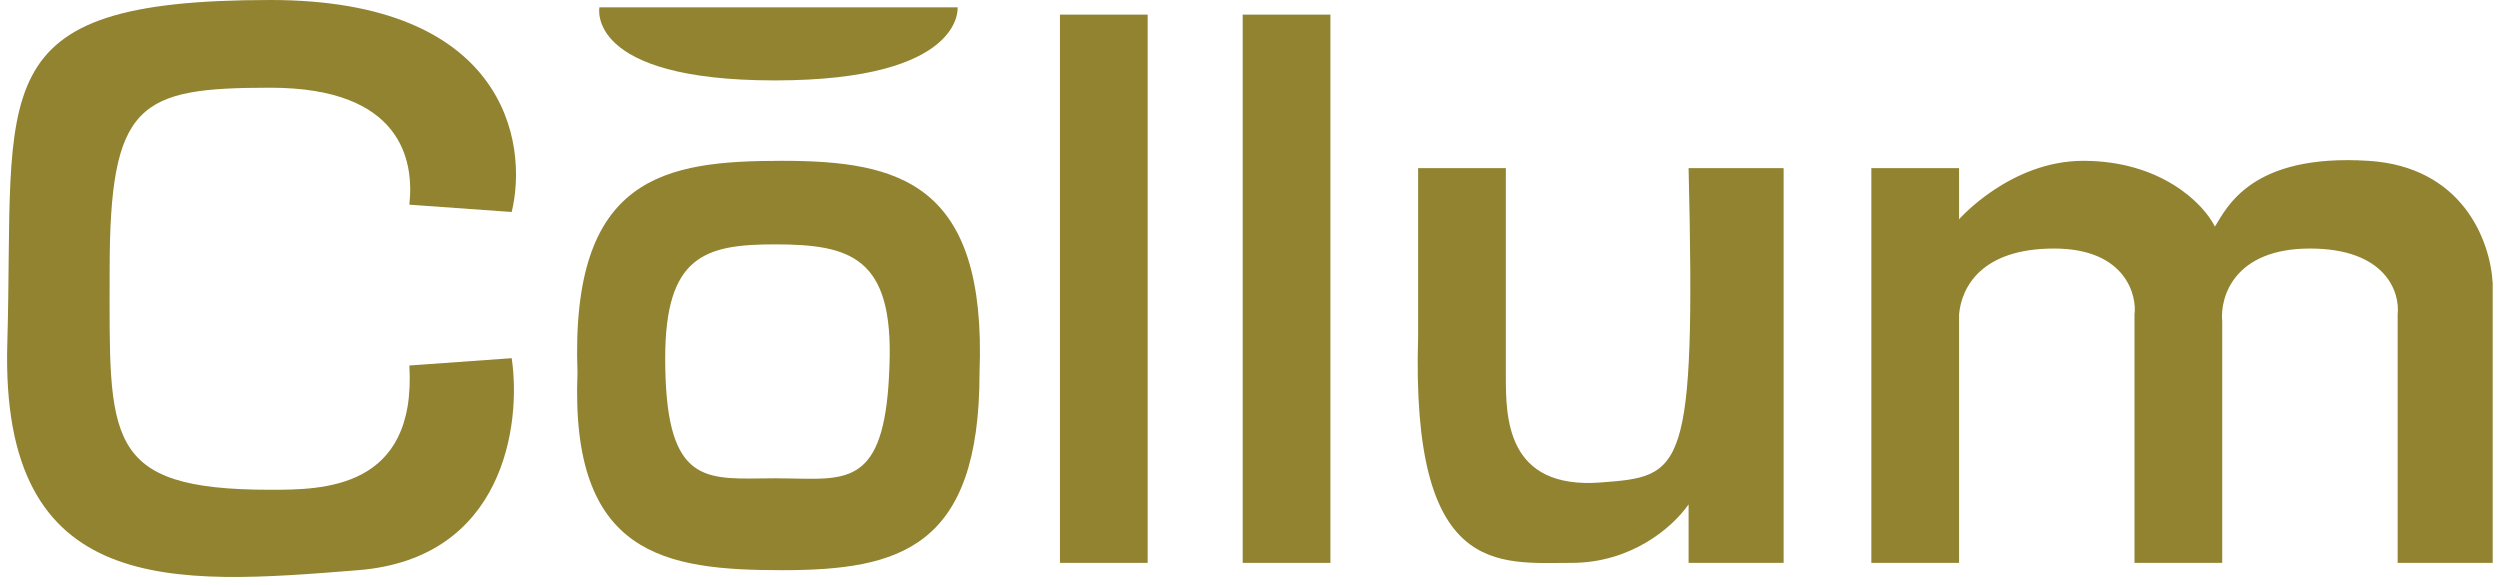 <svg xmlns="http://www.w3.org/2000/svg" width="171" height="40" viewBox="0 0 171 40" fill="none"><path d="M134 38.5H128V11.5L134 11.5V15C134 15 137.5 11 142.5 11C147.715 11 150.667 13.833 151.5 15.5C152.333 14.167 154 10.5 162 11C168.4 11.4 170.333 16.409 170.5 19.364V38.5H164V21.5C164.167 20 163.2 17 158 17C152.8 17 151.833 20.333 152 22V38.5H146V21.5C146.167 20.333 145.5 17 140.5 17C135.5 17 134.167 19.667 134 21.5V38.5Z" fill="#918330"></path><path d="M122 38.5V11.5H115.5C116 32.5 115.084 32.571 109.5 33C103 33.5 103 28.5 103 25.704V25.704V11.5H97L97 23C96.5 39.5 102.475 38.5 107.5 38.5C111.5 38.5 114.333 36.167 115.5 34.5V38.5H122Z" fill="#918330"></path><path d="M78.5 1H72.5V38.5H78.5V1Z" fill="#918330"></path><path d="M91 1H85V38.5H91V1Z" fill="#918330"></path><path d="M65.5 0.5H41C41 0.5 40 5.5 53 5.5C66 5.5 65.5 0.5 65.5 0.5Z" fill="#918330"></path><path d="M35 24.5L28 25C28.5 33.5 22 33.5 18.5 33.5C7 33.5 7.5 30 7.5 18.5C7.5 7 9.5 6 18.5 6C27.5 6 28.333 11 28 14L35 14.5C36.167 9.667 34.5 0 18.5 0C-1.5 0 1 6 0.5 23.5C0.001 40.96 11.945 40.005 24.415 39.007L24.5 39C34.5 38.2 35.667 29 35 24.5Z" fill="#918330"></path><path fill-rule="evenodd" clip-rule="evenodd" d="M53.5 39C61.508 39 67 37.5 67 25.5C67.5 12.5 61.508 11 53.5 11C45.492 11 39 12 39.5 25.5C39 38 45.492 39 53.5 39ZM54.375 32.733C58.251 32.818 60.598 32.869 60.839 25C61.129 17.572 58.159 16.715 53 16.715C48.225 16.715 45.5 17.49 45.5 24.5C45.5 32.811 47.992 32.778 52.035 32.724C52.37 32.72 52.716 32.715 53.072 32.715C53.524 32.715 53.958 32.724 54.375 32.733Z" fill="#918330"></path></svg>